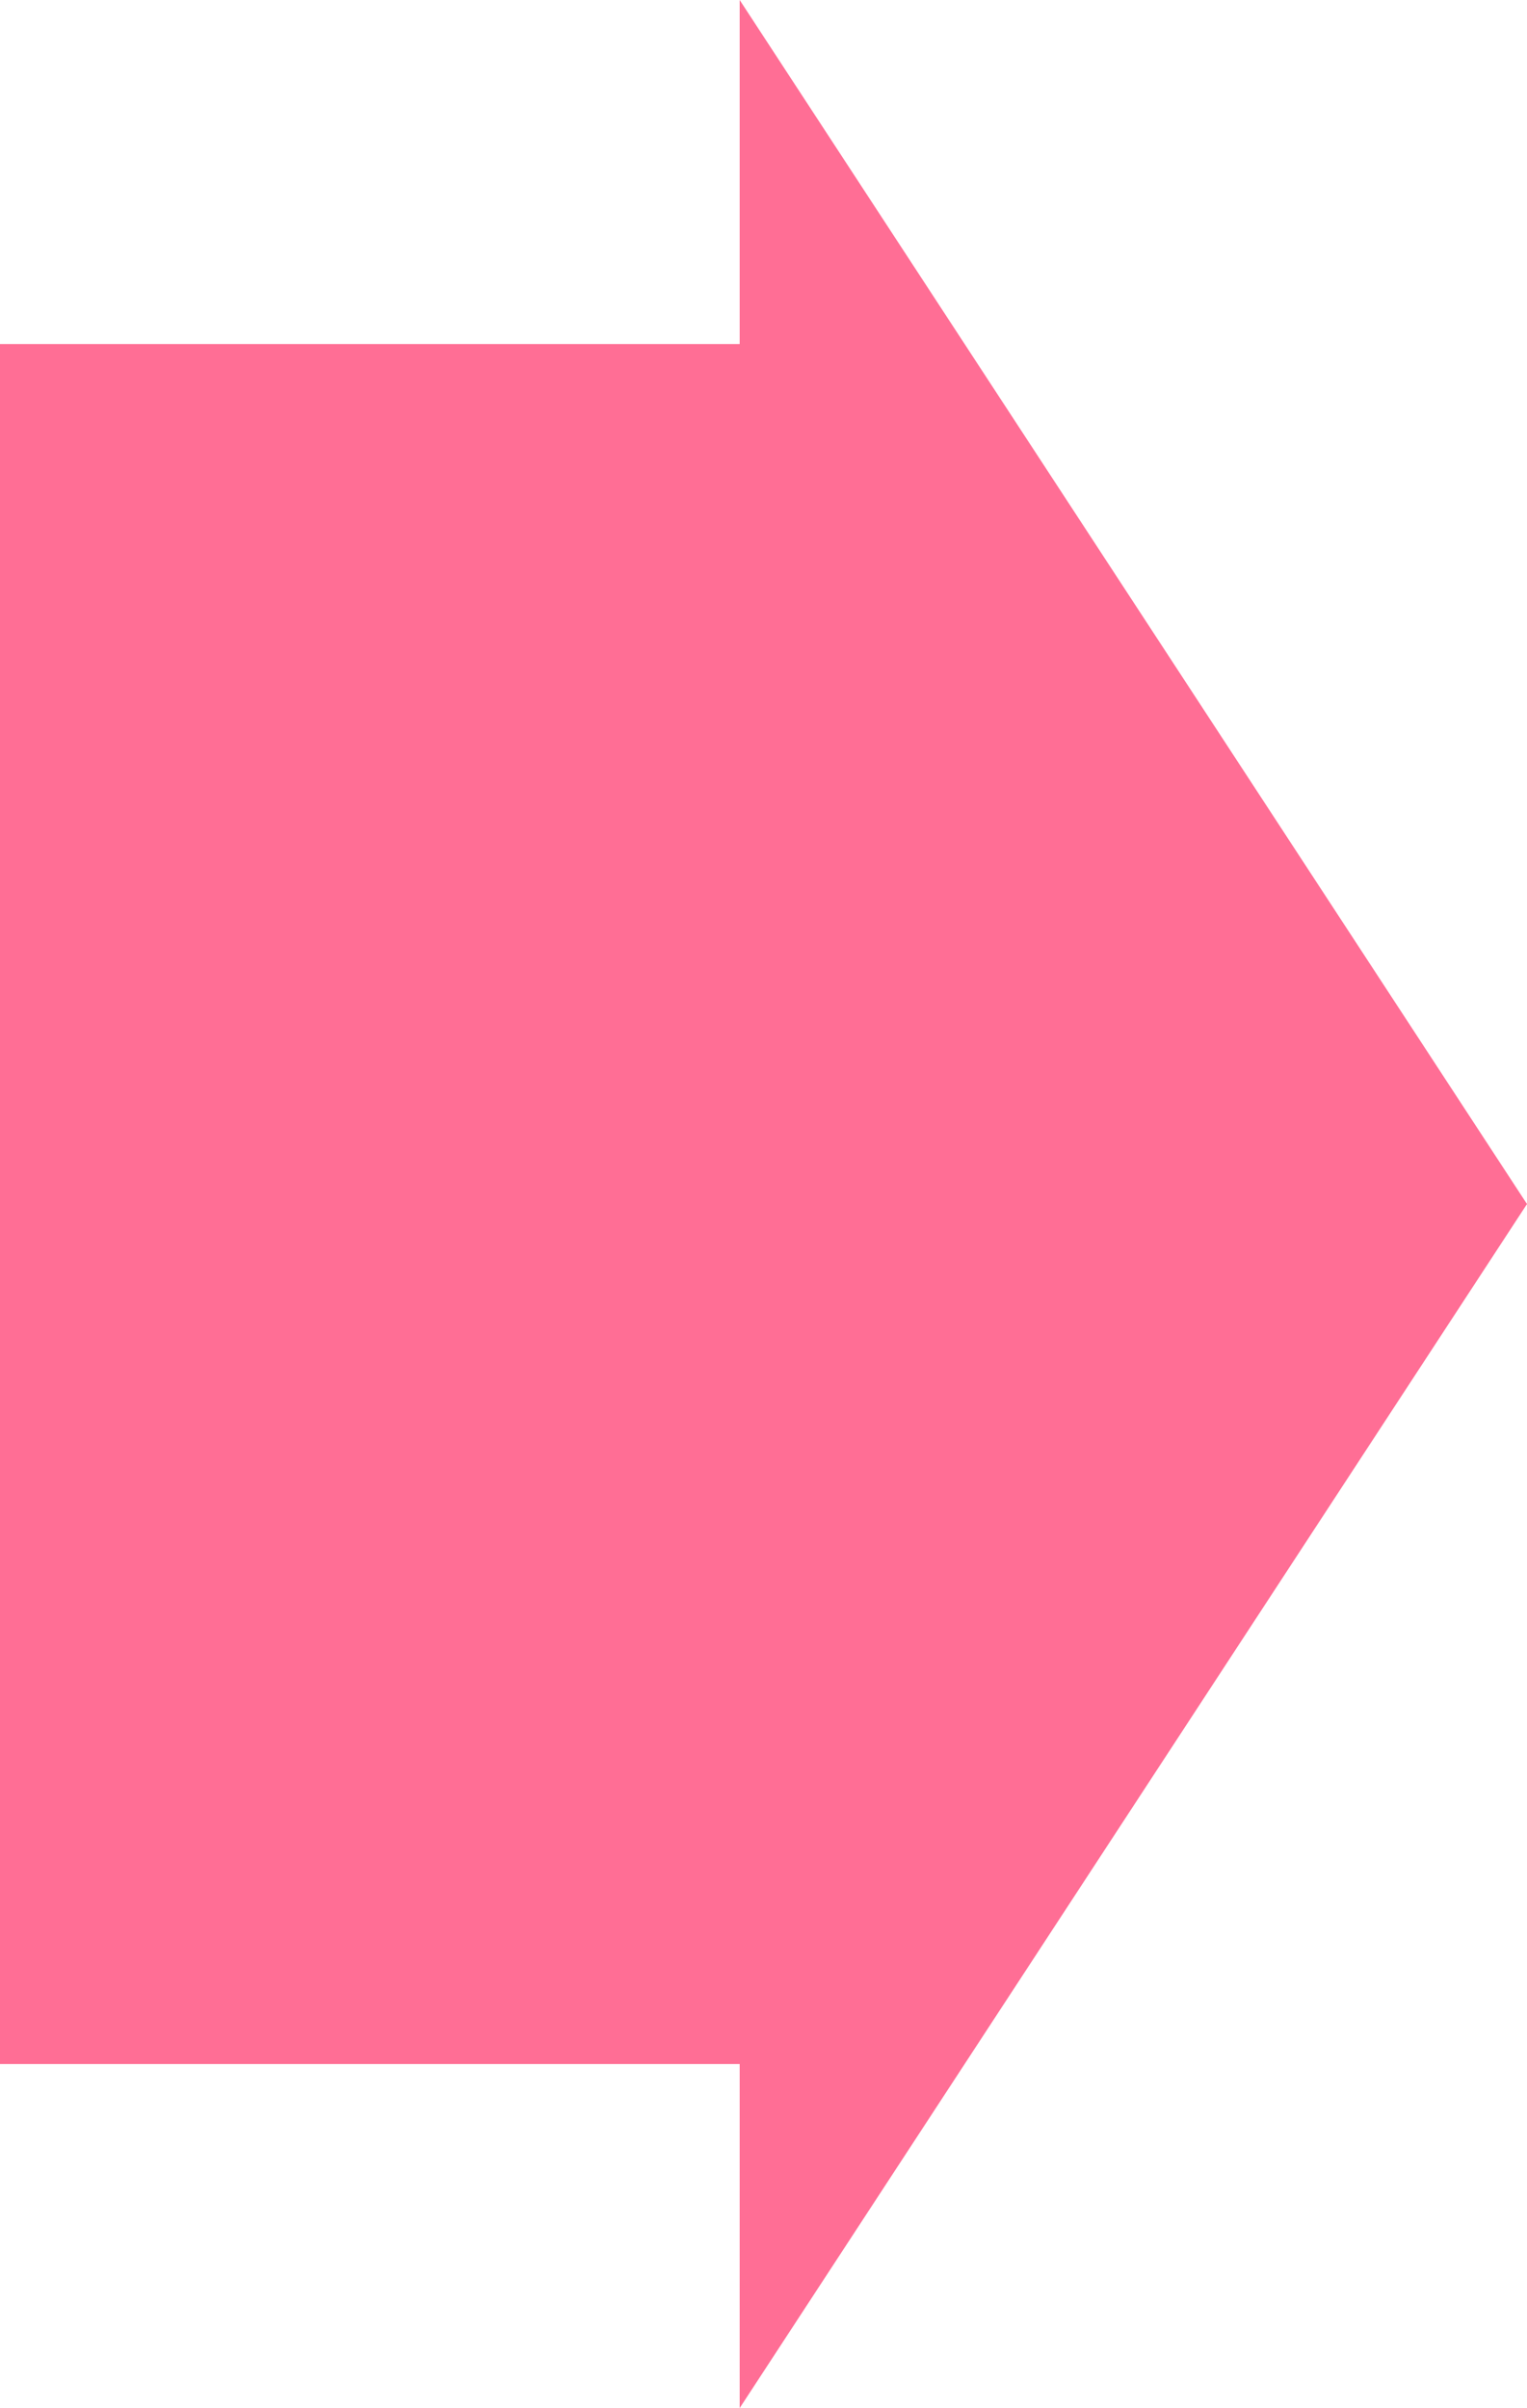 <svg xmlns="http://www.w3.org/2000/svg" width="73.132" height="115.318" viewBox="0 0 73.132 115.318">
  <path id="arw_l-to-r" d="M35.425,0V16.475H0V98.843H35.425v16.475L73.132,57.659Z" transform="translate(0 0)" fill="#ff6e95"/>
</svg>
